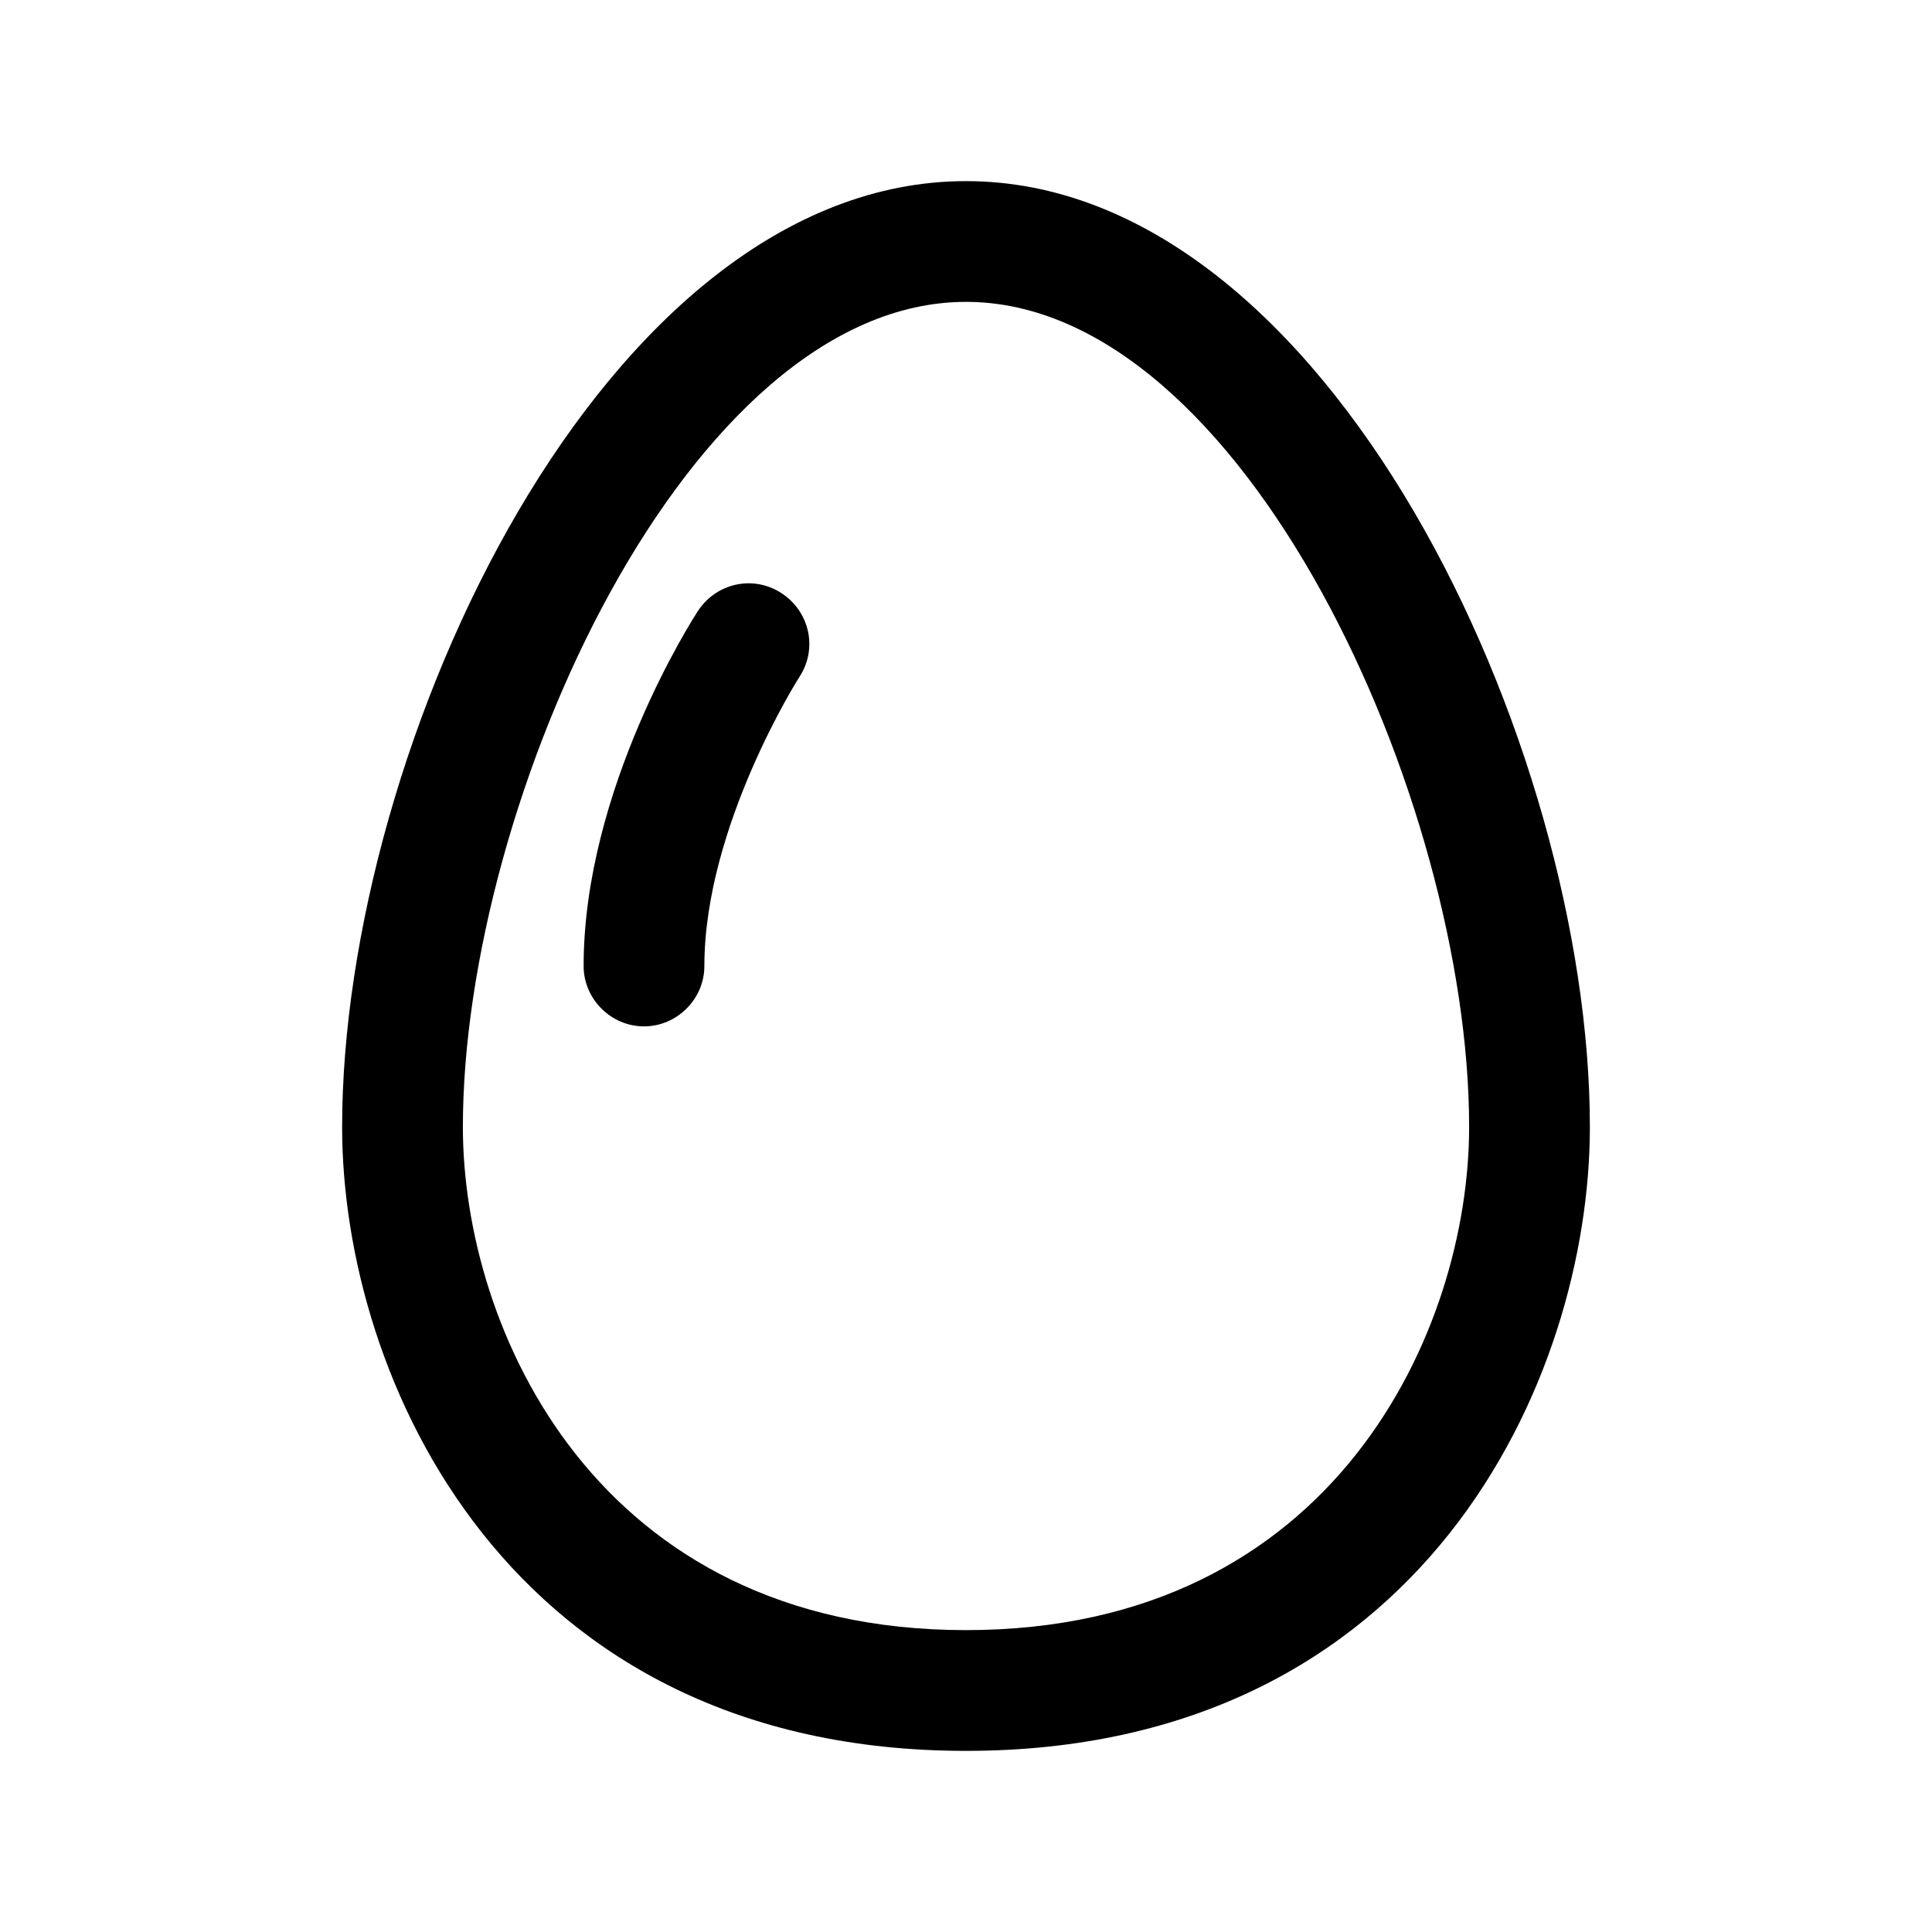 <svg width="24" height="24" viewBox="0 0 24 24" fill="none" xmlns="http://www.w3.org/2000/svg">
<path d="M12 2.25C7.5 2.25 4.25 9.27 4.25 14C4.25 17.12 6.31 21.75 12 21.75C17.69 21.75 19.75 17.12 19.75 14C19.75 9.27 16.5 2.25 12 2.25ZM12 20.25C7.41 20.25 5.75 16.51 5.75 14C5.75 9.95 8.55 3.75 12 3.75C15.45 3.75 18.25 9.95 18.25 14C18.25 16.51 16.59 20.25 12 20.25ZM9.93 8.41C9.93 8.41 8.75 10.26 8.75 12C8.75 12.41 8.41 12.75 8 12.75C7.59 12.75 7.25 12.41 7.25 12C7.25 9.8 8.61 7.68 8.67 7.59C8.9 7.24 9.36 7.14 9.71 7.37C10.06 7.6 10.16 8.06 9.93 8.41Z" fill="black"/>
</svg>
